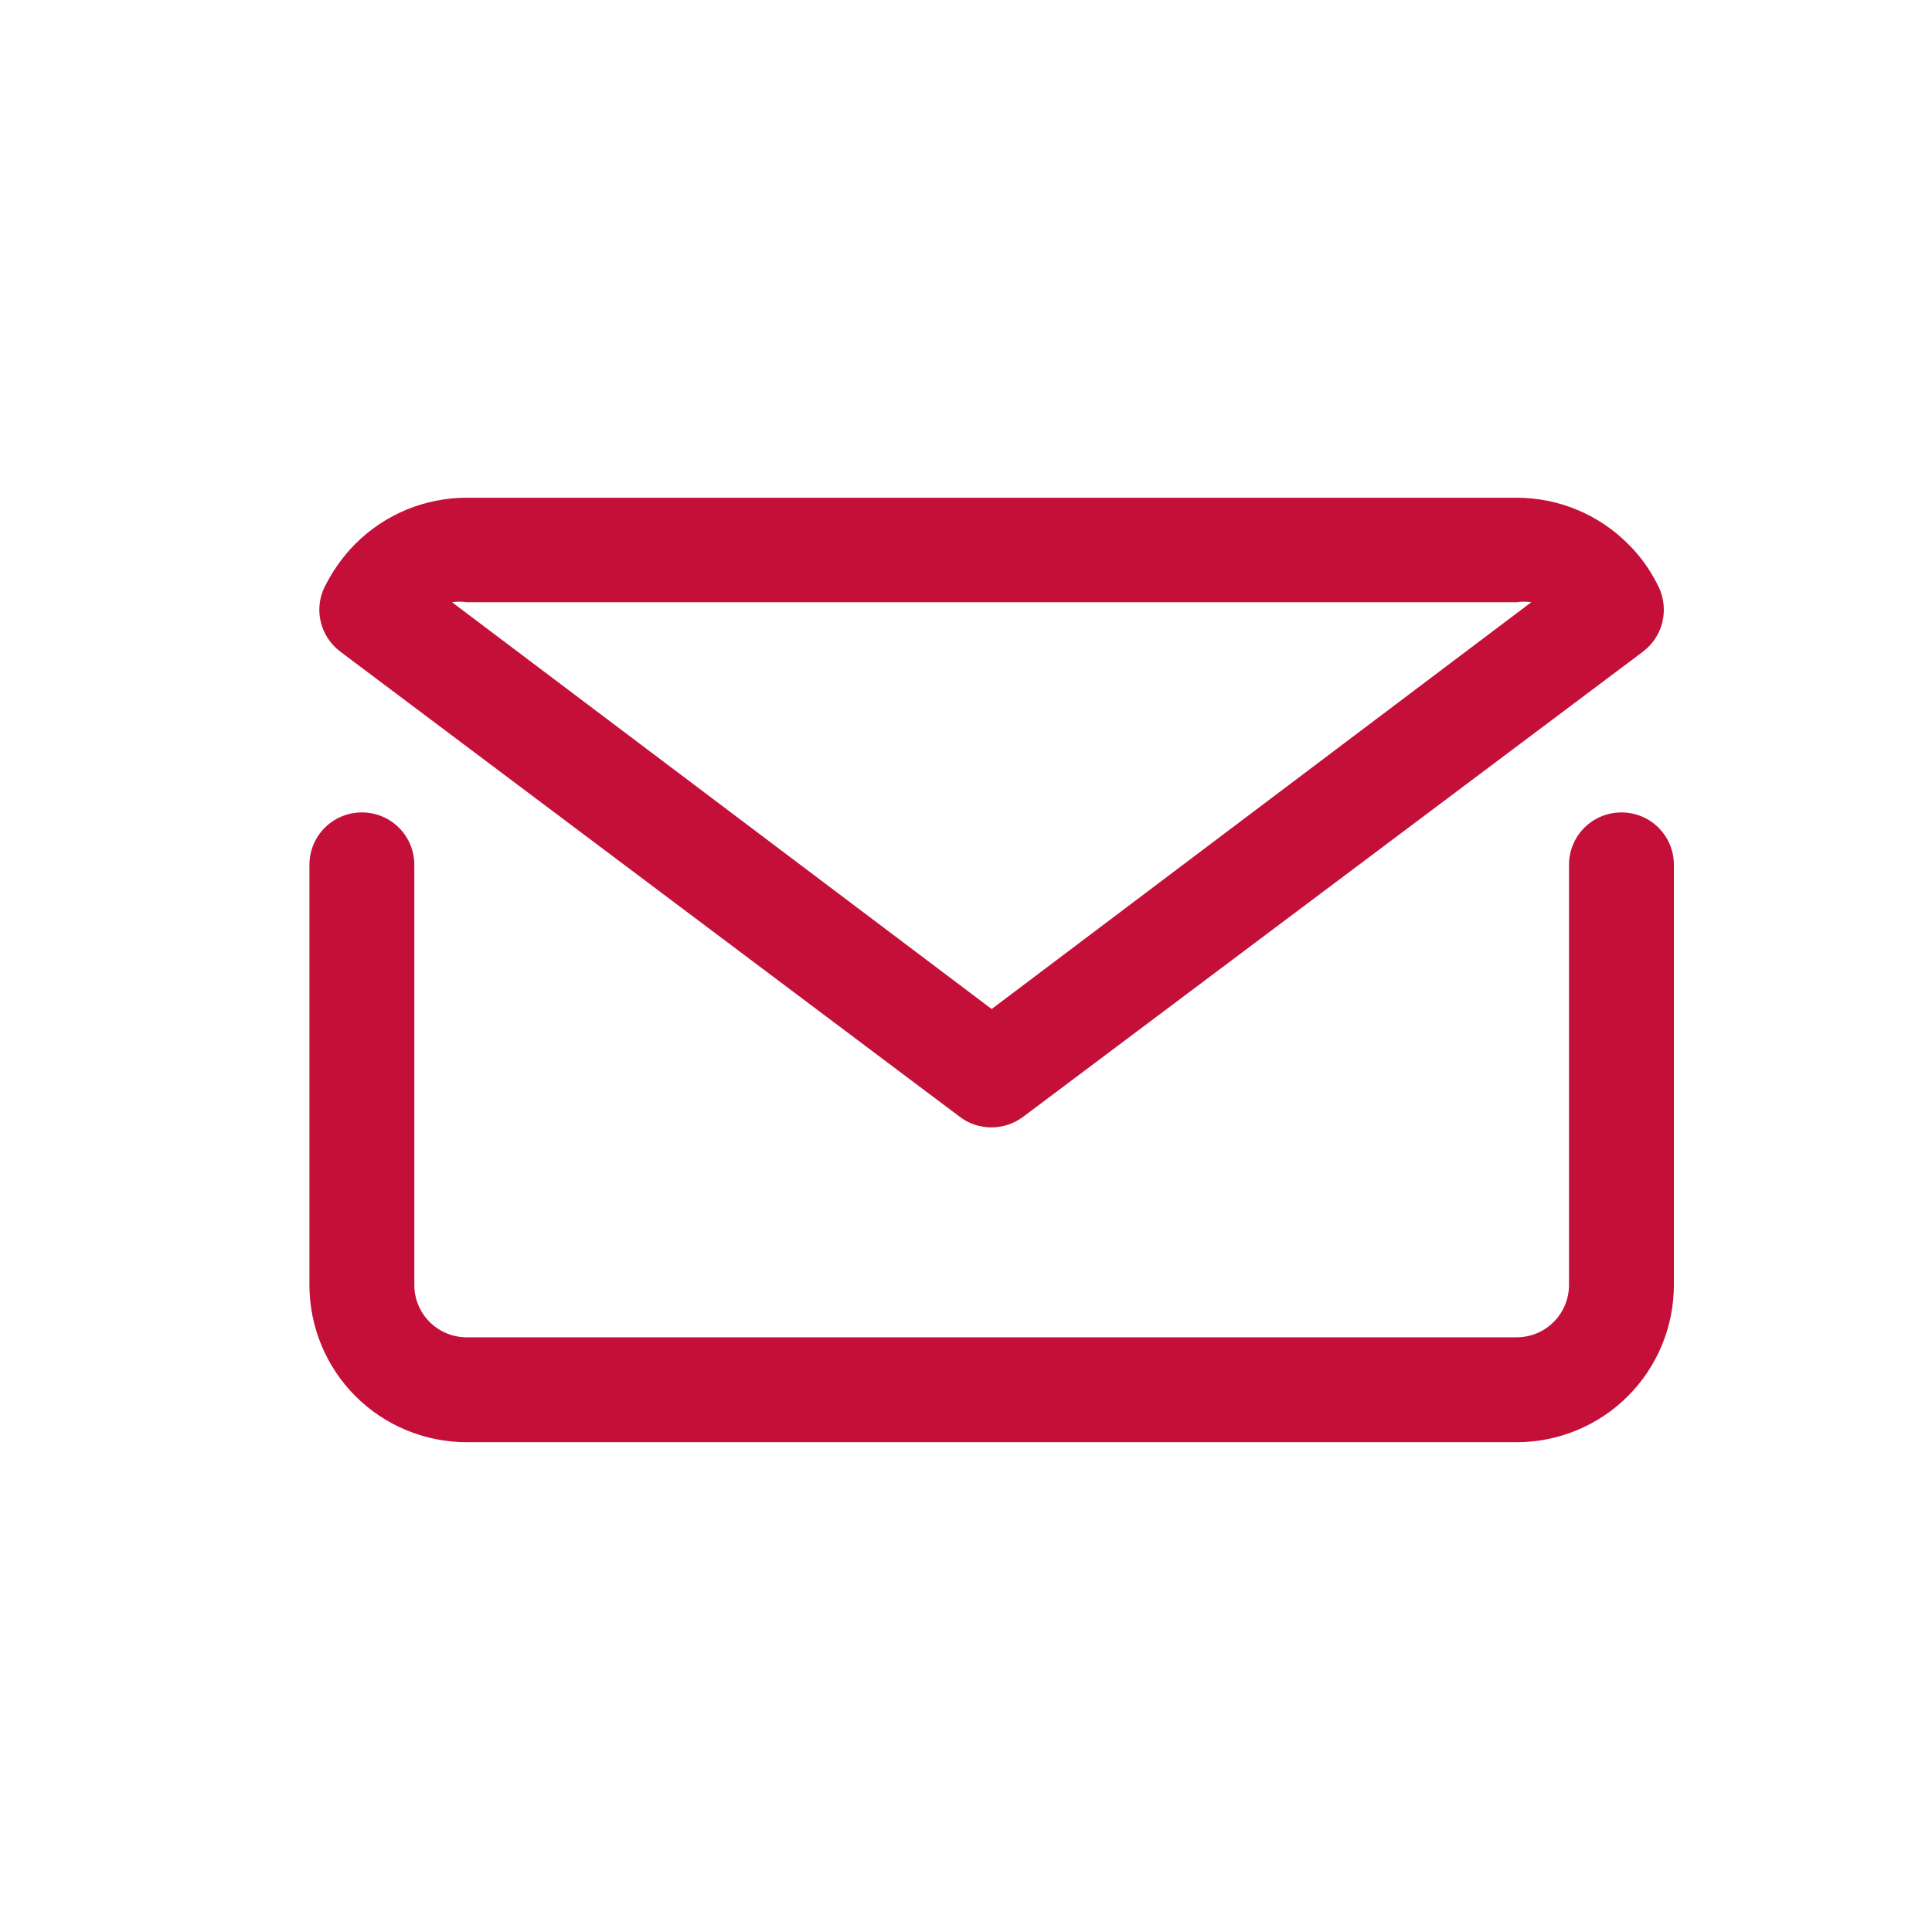 <?xml version="1.0" encoding="utf-8"?>
<!-- Generator: Adobe Illustrator 26.3.1, SVG Export Plug-In . SVG Version: 6.00 Build 0)  -->
<svg version="1.1" id="Ebene_1" xmlns="http://www.w3.org/2000/svg" xmlns:xlink="http://www.w3.org/1999/xlink" x="0px" y="0px"
	 viewBox="0 0 512 512" style="enable-background:new 0 0 512 512;" xml:space="preserve">
<style type="text/css">
	.st0{fill:#C41039;}
</style>
<g id="mail_email_e-mail_letter">
	<path class="st0" d="M429.7,215.3c-7.7,0-13.9,6.2-13.9,13.9v111.3c0,7.7-6.2,13.9-13.9,13.9H123.7c-7.7,0-13.9-6.2-13.9-13.9
		V229.2c0-7.7-6.2-13.9-13.9-13.9s-13.9,6.2-13.9,13.9v111.3c0,11.1,4.4,21.7,12.2,29.5c7.8,7.8,18.4,12.2,29.5,12.2h278.2
		c11.1,0,21.7-4.4,29.5-12.2c7.8-7.8,12.2-18.4,12.2-29.5V229.2C443.6,221.5,437.4,215.3,429.7,215.3z"/>
	<path class="st0" d="M254.4,296c4.9,3.7,11.7,3.7,16.7,0l164.3-123.3c5.3-4,7-11.1,4.2-17.1c-2.1-4.3-4.8-8.2-8.2-11.5
		c-7.8-7.8-18.4-12.2-29.5-12.2H123.7c-11.1,0-21.7,4.4-29.5,12.2c-3.4,3.4-6.1,7.3-8.2,11.5c-2.9,6-1.1,13.1,4.2,17.1L254.4,296z
		 M123.7,159.6h278.2c1.3-0.2,2.6-0.2,3.9,0l-143,107.8l-143-107.8C121.1,159.4,122.4,159.4,123.7,159.6z"/>
</g>
</svg>

